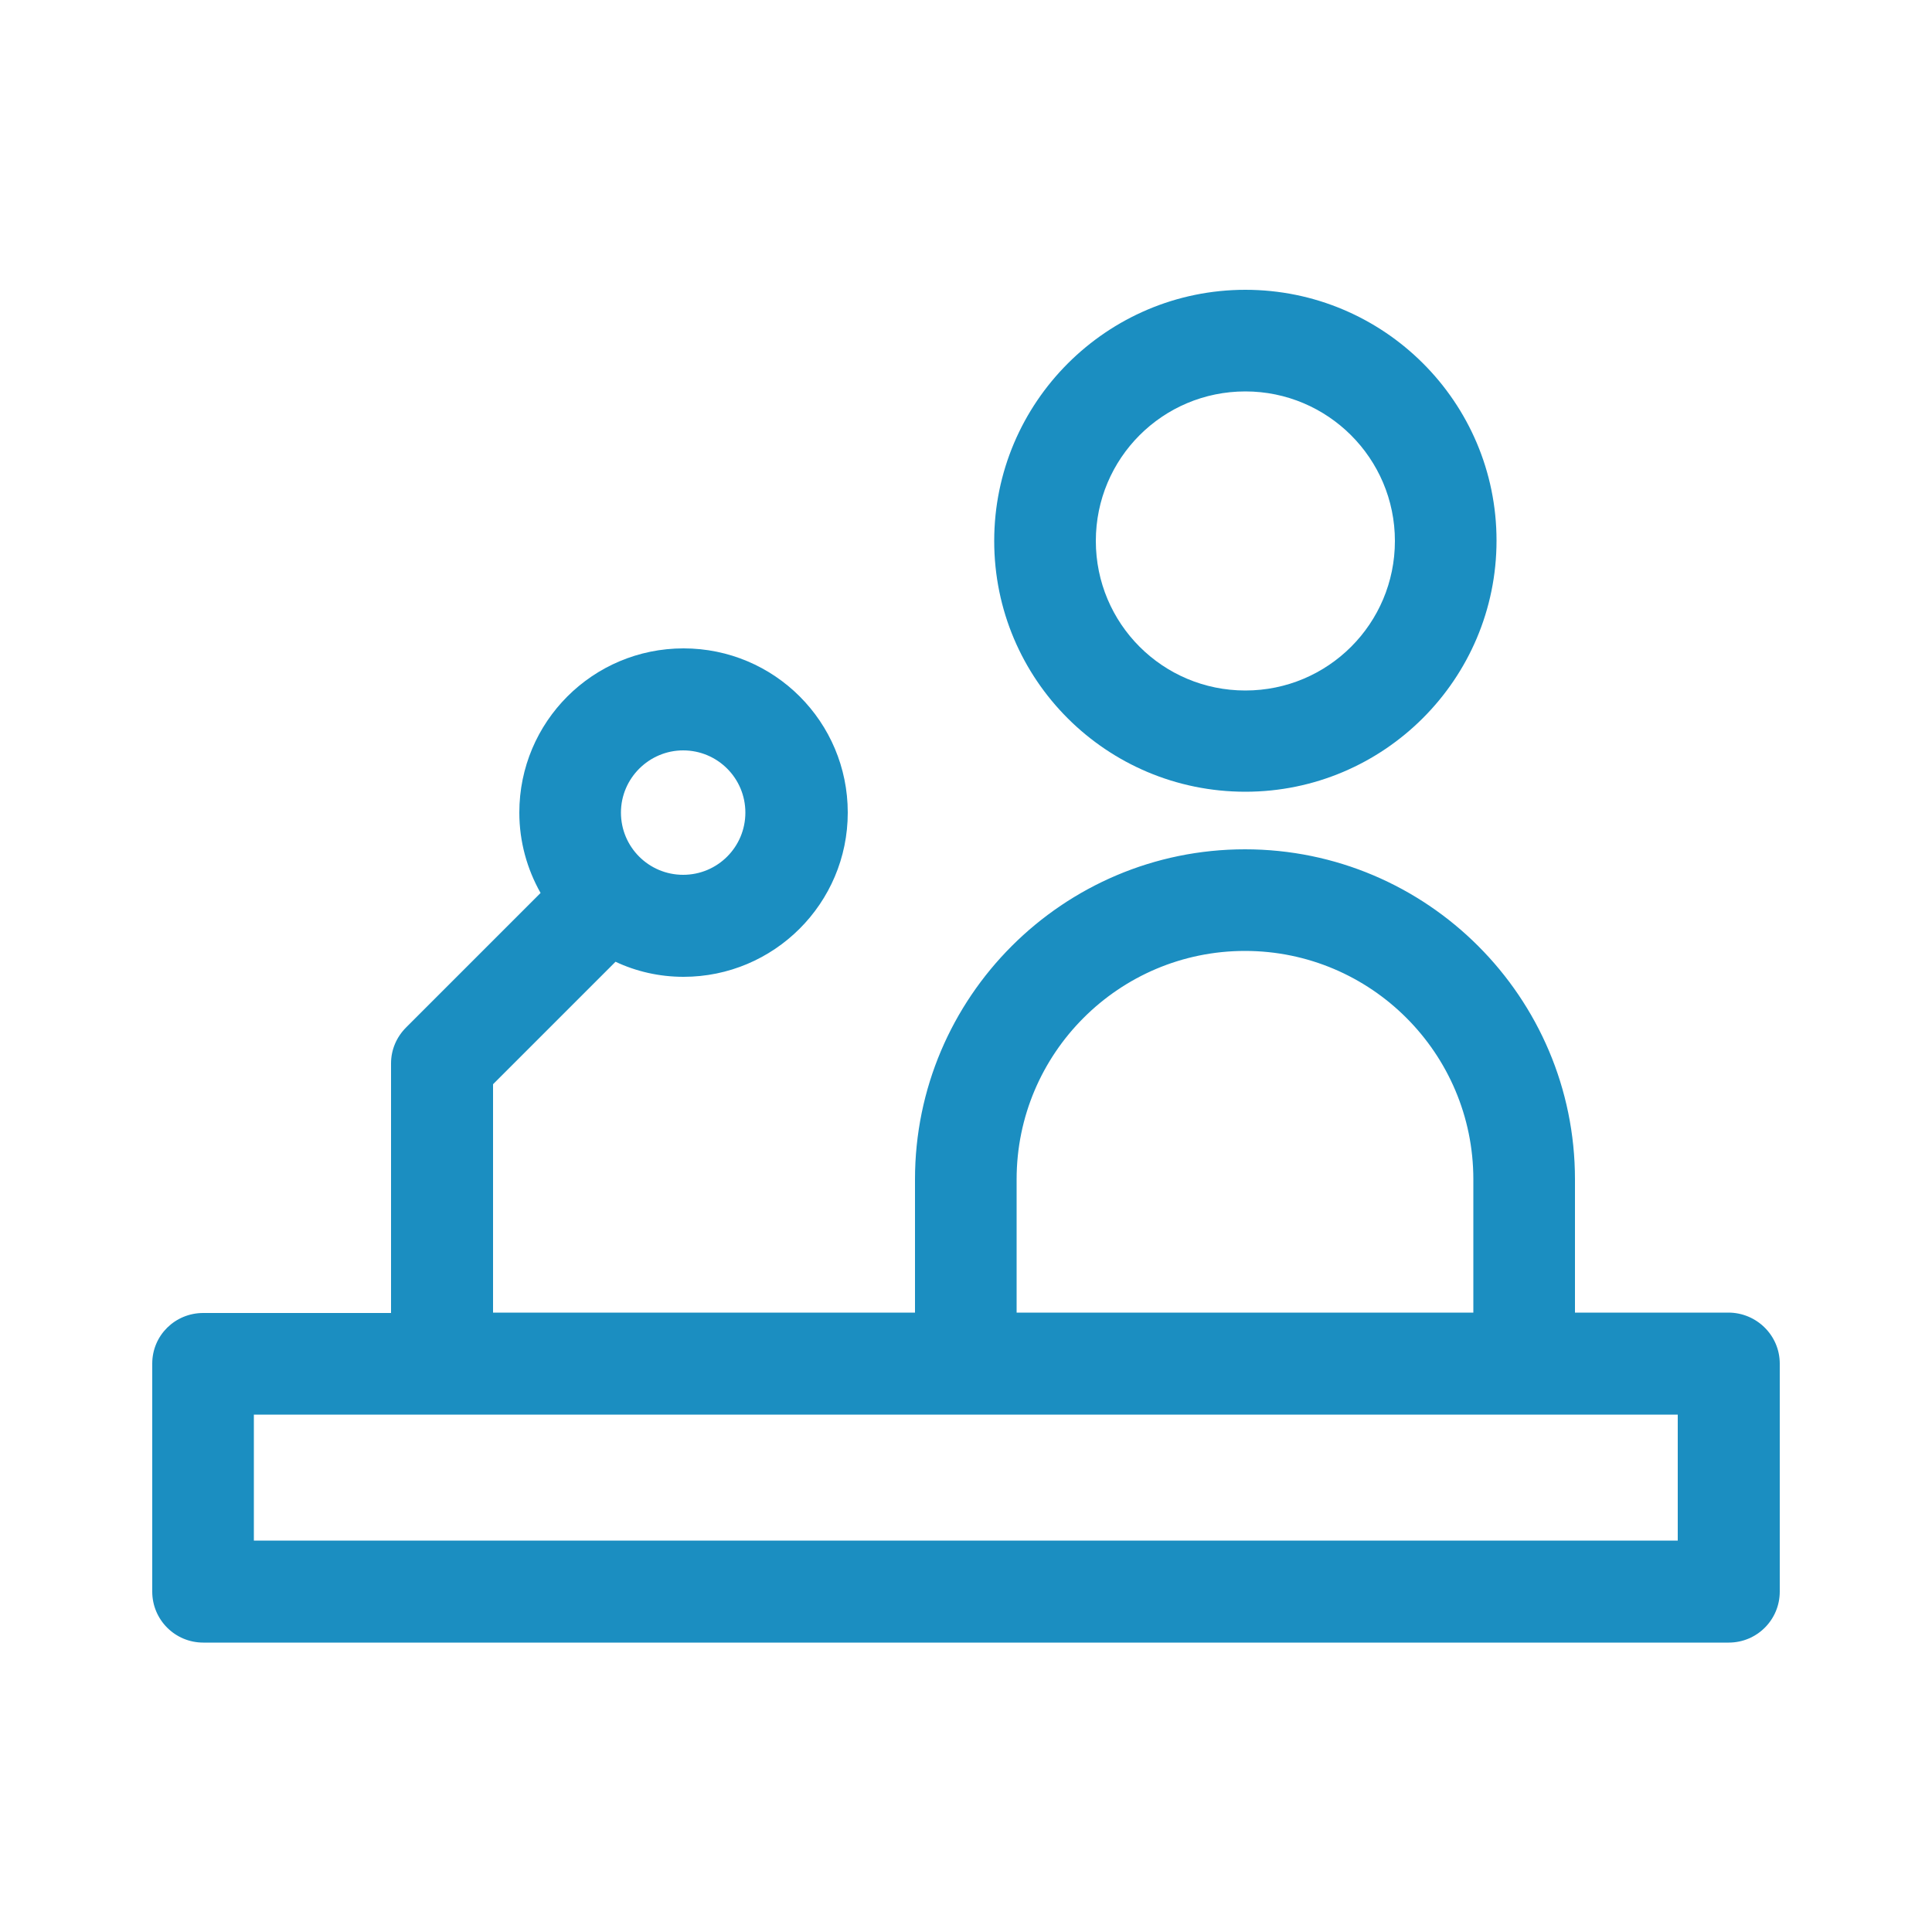 <?xml version="1.0" encoding="UTF-8"?><svg id="Camada_1" xmlns="http://www.w3.org/2000/svg" width="50" height="50" viewBox="0 0 50 50"><defs><style>.cls-1{fill:#1b8ec1;}</style></defs><path class="cls-1" d="m44.73,33.97h-3.97v-3.45c0-4.71-3.83-8.54-8.54-8.54s-8.54,3.83-8.54,8.54v3.45h-10.92v-5.91l3.17-3.17c.53.25,1.13.39,1.76.39,2.34,0,4.25-1.9,4.25-4.25s-1.9-4.25-4.25-4.25-4.25,1.9-4.25,4.25c0,.75.2,1.46.55,2.08l-3.48,3.48c-.25.25-.39.58-.39.93v6.46h-4.86c-.73,0-1.32.58-1.32,1.31v5.9c0,.73.59,1.32,1.32,1.32h39.48c.73,0,1.32-.59,1.32-1.32v-5.9c0-.73-.6-1.32-1.33-1.32h0Zm-27.05-14.55c.89,0,1.61.72,1.61,1.61s-.72,1.61-1.61,1.61-1.61-.72-1.61-1.61.73-1.61,1.61-1.61Zm8.63,11.1c0-3.26,2.65-5.91,5.91-5.91s5.91,2.65,5.91,5.91v3.45h-11.82v-3.45Zm17.1,9.35H6.57v-3.26h36.85v3.26Z"/><path class="cls-1" d="m32.23,20.49c3.58,0,6.5-2.91,6.5-6.5s-2.92-6.49-6.5-6.49-6.5,2.91-6.5,6.5,2.91,6.49,6.5,6.49h0Zm0-10.36c2.13,0,3.87,1.73,3.87,3.87s-1.73,3.87-3.87,3.87-3.87-1.73-3.87-3.87,1.73-3.87,3.87-3.87Z"/></svg>